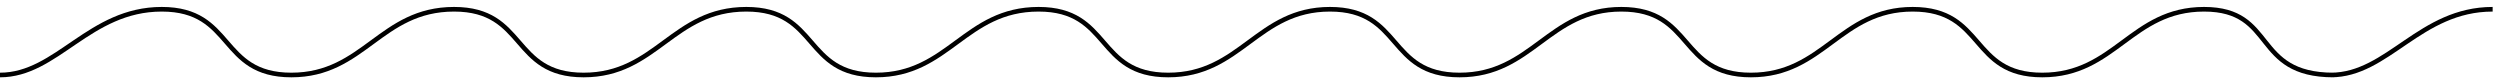 <?xml version="1.0" encoding="utf-8"?>
<!-- Generator: Adobe Illustrator 25.2.1, SVG Export Plug-In . SVG Version: 6.00 Build 0)  -->
<svg version="1.1" id="Warstwa_1" xmlns="http://www.w3.org/2000/svg" xmlns:xlink="http://www.w3.org/1999/xlink" x="0px" y="0px" viewBox="0 0 272 9" style="enable-background:new 0 0 271.6 9;" xml:space="preserve" width="300px" height="10px" preserveAspectRatio="none">
<style type="text/css">
	.st0{fill:none;stroke:#000000;stroke-width:0.5;}
</style>
<g>
	<path class="st0" d="M0,8.1c6.2,0,9.7-7.1,17.6-7.1c7.9,0,6.2,7.1,14.1,7.1c7.9,0,9.7-7.1,17.7-7.1c7.9,0,6.2,7.1,14.1,7.1
		c7.9,0,9.7-7.1,17.7-7.1c7.9,0,6.2,7.1,14.1,7.1s9.7-7.1,17.7-7.1c7.9,0,6.2,7.1,14.1,7.1s9.7-7.1,17.6-7.1c7.9,0,6.2,7.1,14.1,7.1
		s9.7-7.1,17.6-7.1c7.9,0,6.2,7.1,14.1,7.1s9.7-7.1,17.6-7.1c7.9,0,6.2,7.1,14.1,7.1s9.7-7.1,17.6-7.1c7.9,0,5.2,7.1,14.1,7.1
		 M253.6,8.1c6.2,0,9.7-7.1,17.6-7.1"/>
</g>
</svg>

